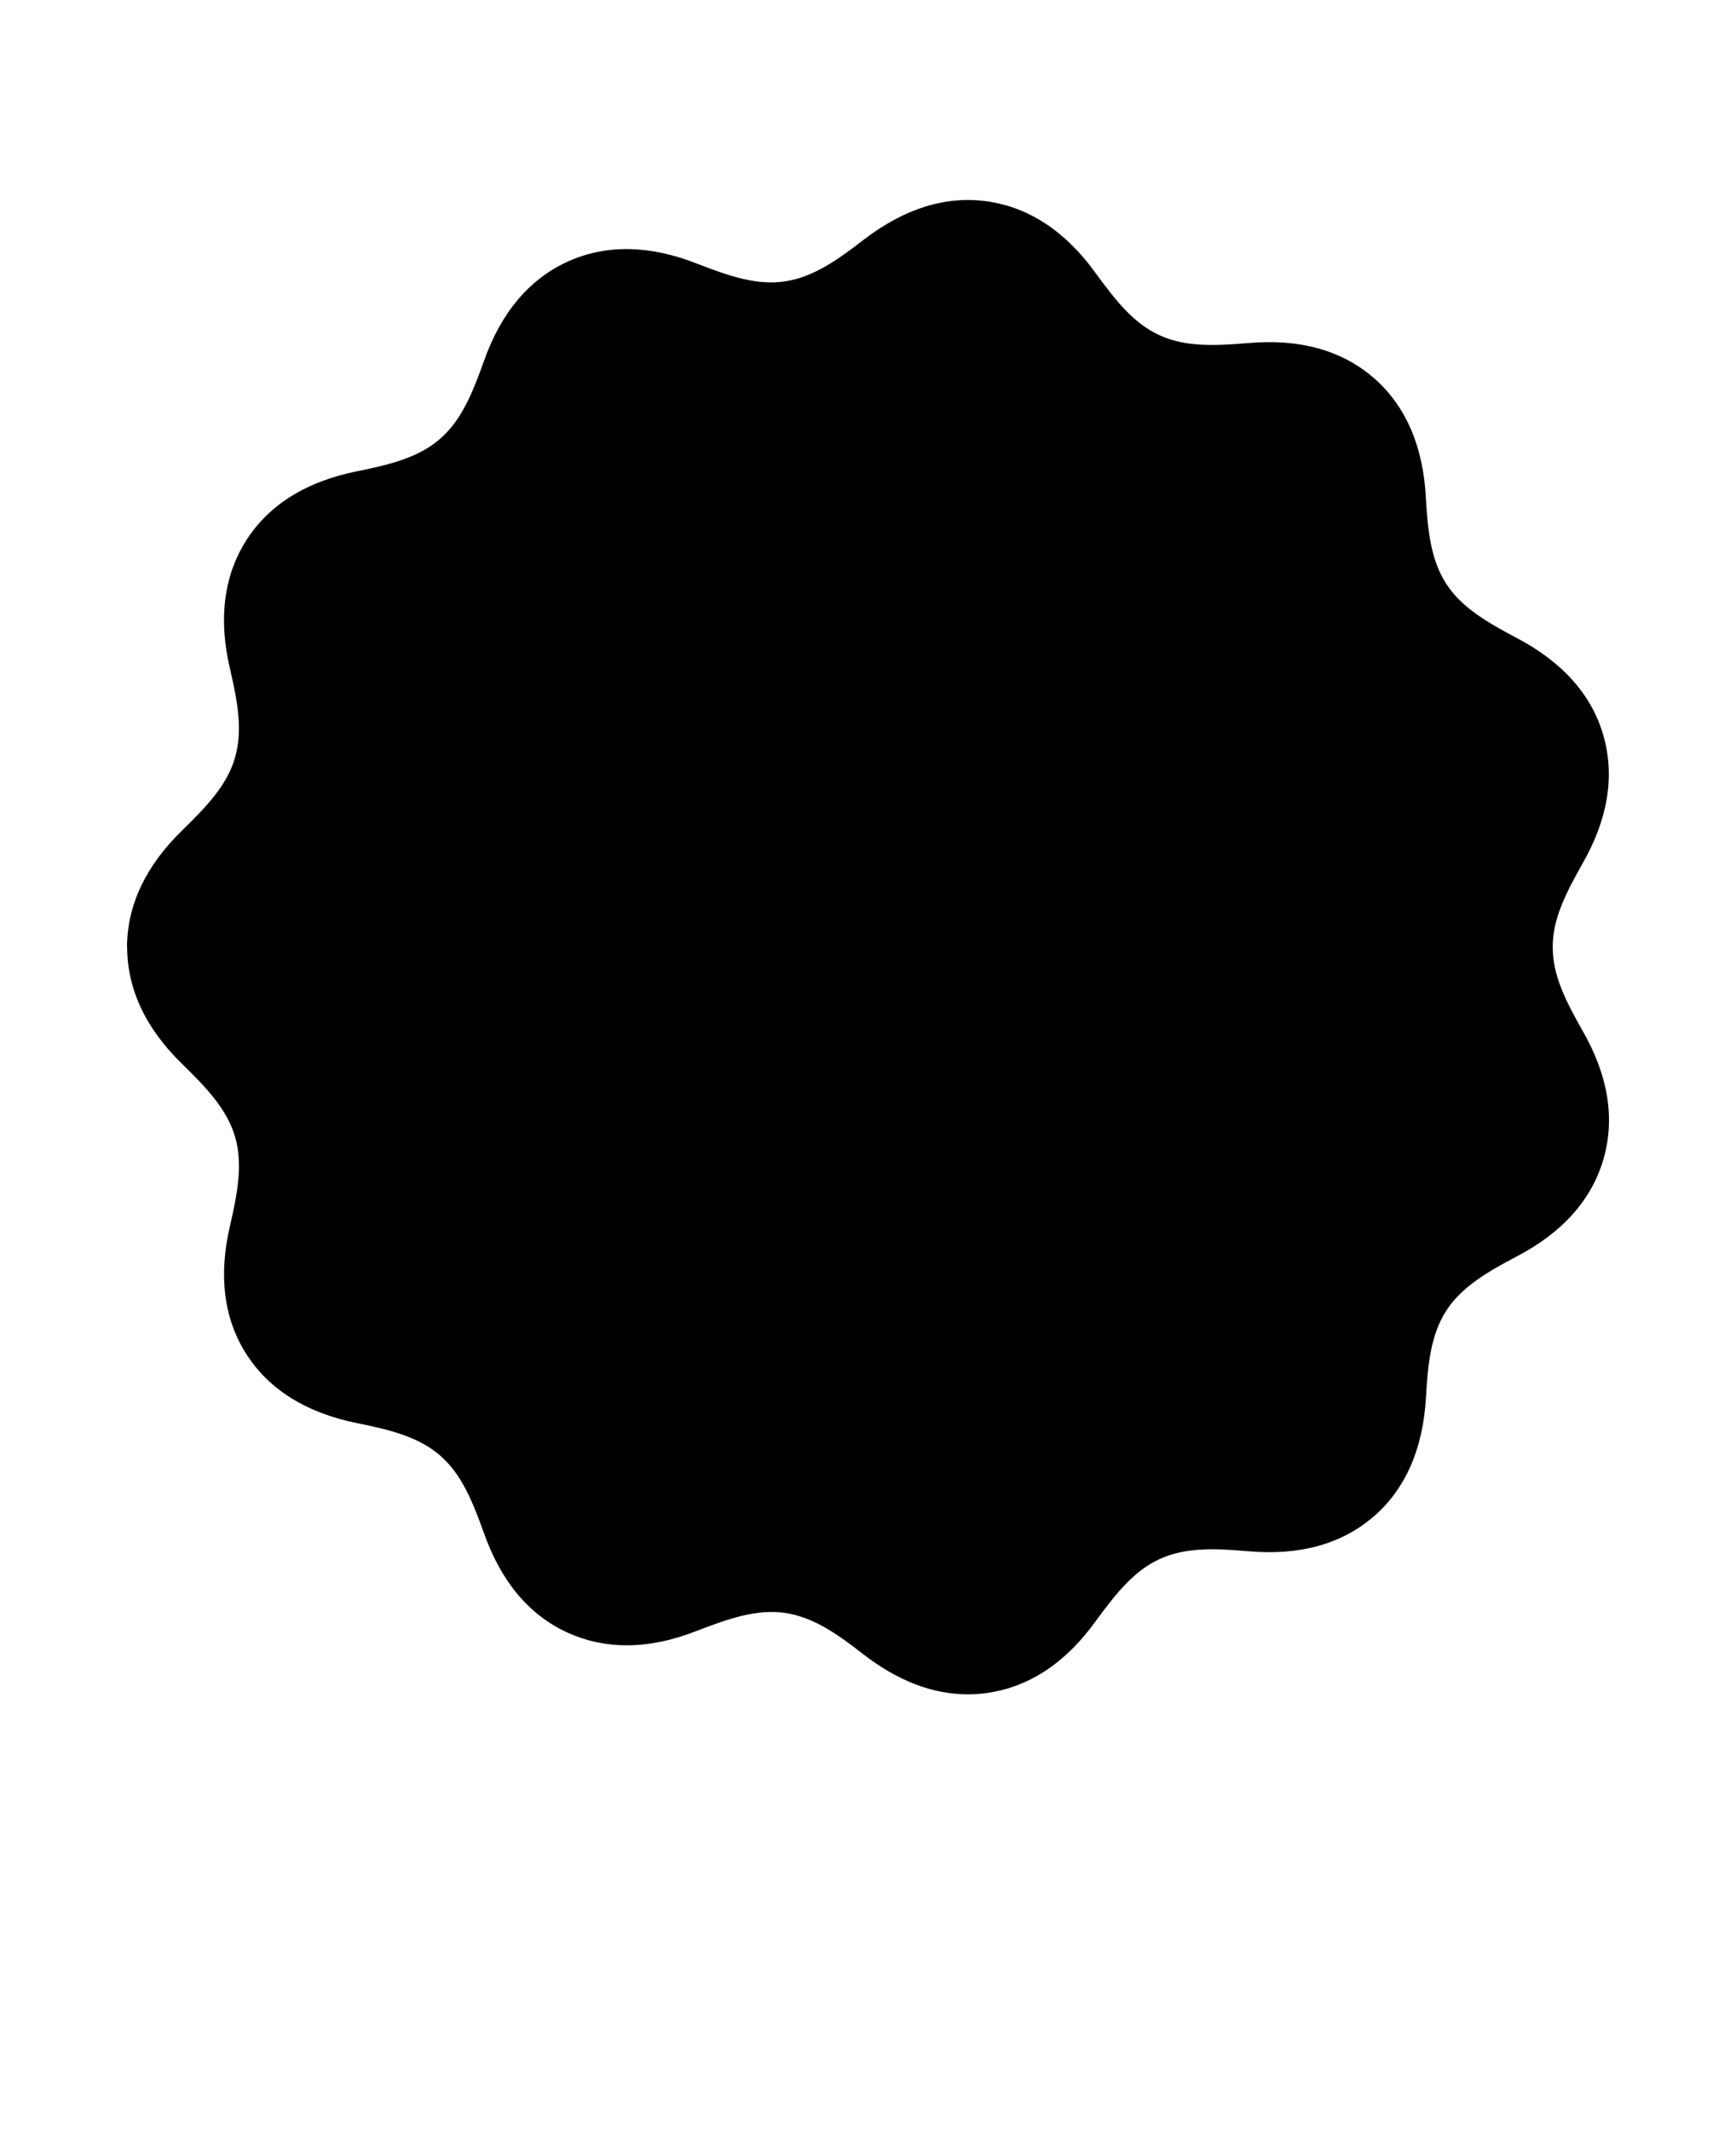 <svg xmlns="http://www.w3.org/2000/svg" version="1.1" viewBox="-5.0 -10.0 110.0 135.0">
 <path d="m93.387 50.004c-0.008-1.785 0.816-3.398 1.895-5.312 1.613-2.824 2.055-5.562 1.305-8.137-0.746-2.562-2.598-4.629-5.488-6.144-1.867-0.988-3.5-1.934-4.469-3.445-0.98-1.52-1.164-3.391-1.285-5.488-0.18-3.254-1.289-5.789-3.305-7.543l-0.008-0.004c-2.019-1.746-4.691-2.484-7.93-2.199-2.102 0.176-3.981 0.262-5.621-0.492-1.633-0.742-2.754-2.156-4.047-3.926-1.898-2.641-4.211-4.172-6.863-4.555-2.629-0.379-5.269 0.445-7.867 2.445-1.594 1.234-3.176 2.363-4.992 2.625-1.77 0.254-3.481-0.328-5.527-1.121-3.027-1.195-5.797-1.238-8.238-0.125-2.426 1.113-4.207 3.234-5.289 6.305-0.711 1.992-1.414 3.738-2.777 4.914-1.359 1.188-3.188 1.633-5.254 2.051-3.195 0.641-5.551 2.098-7 4.34l-0.004 0.008c-1.441 2.246-1.797 4.996-1.051 8.164 0.477 2.055 0.824 3.898 0.316 5.637-0.5 1.719-1.738 3.027-3.309 4.566-2.336 2.254-3.523 4.758-3.531 7.434h0.008v0.004c0.008 2.676 1.191 5.18 3.527 7.434 1.516 1.48 2.809 2.852 3.309 4.566 0.508 1.738 0.156 3.578-0.316 5.637-0.746 3.164-0.395 5.914 1.051 8.164l0.004 0.004c1.445 2.238 3.805 3.699 6.996 4.34 2.07 0.418 3.894 0.863 5.258 2.051 1.363 1.176 2.066 2.926 2.777 4.906 1.086 3.078 2.863 5.199 5.297 6.312 1.172 0.535 2.426 0.805 3.742 0.805 1.422 0 2.922-0.309 4.492-0.93 1.98-0.766 3.762-1.375 5.527-1.125 1.82 0.262 3.344 1.344 4.992 2.629 2.184 1.688 4.402 2.531 6.617 2.531 0.414 0 0.832-0.027 1.246-0.09 2.648-0.383 4.961-1.91 6.859-4.555 1.254-1.711 2.422-3.188 4.051-3.926 1.645-0.758 3.519-0.672 5.617-0.492 3.242 0.285 5.914-0.453 7.938-2.199l0.008-0.004c2.012-1.754 3.121-4.289 3.305-7.535 0.121-2.109 0.305-3.977 1.285-5.496 0.973-1.512 2.598-2.457 4.469-3.441 2.891-1.512 4.738-3.578 5.488-6.144 0.754-2.57 0.312-5.312-1.305-8.133-1.086-1.914-1.906-3.527-1.902-5.309z"/>
</svg>
